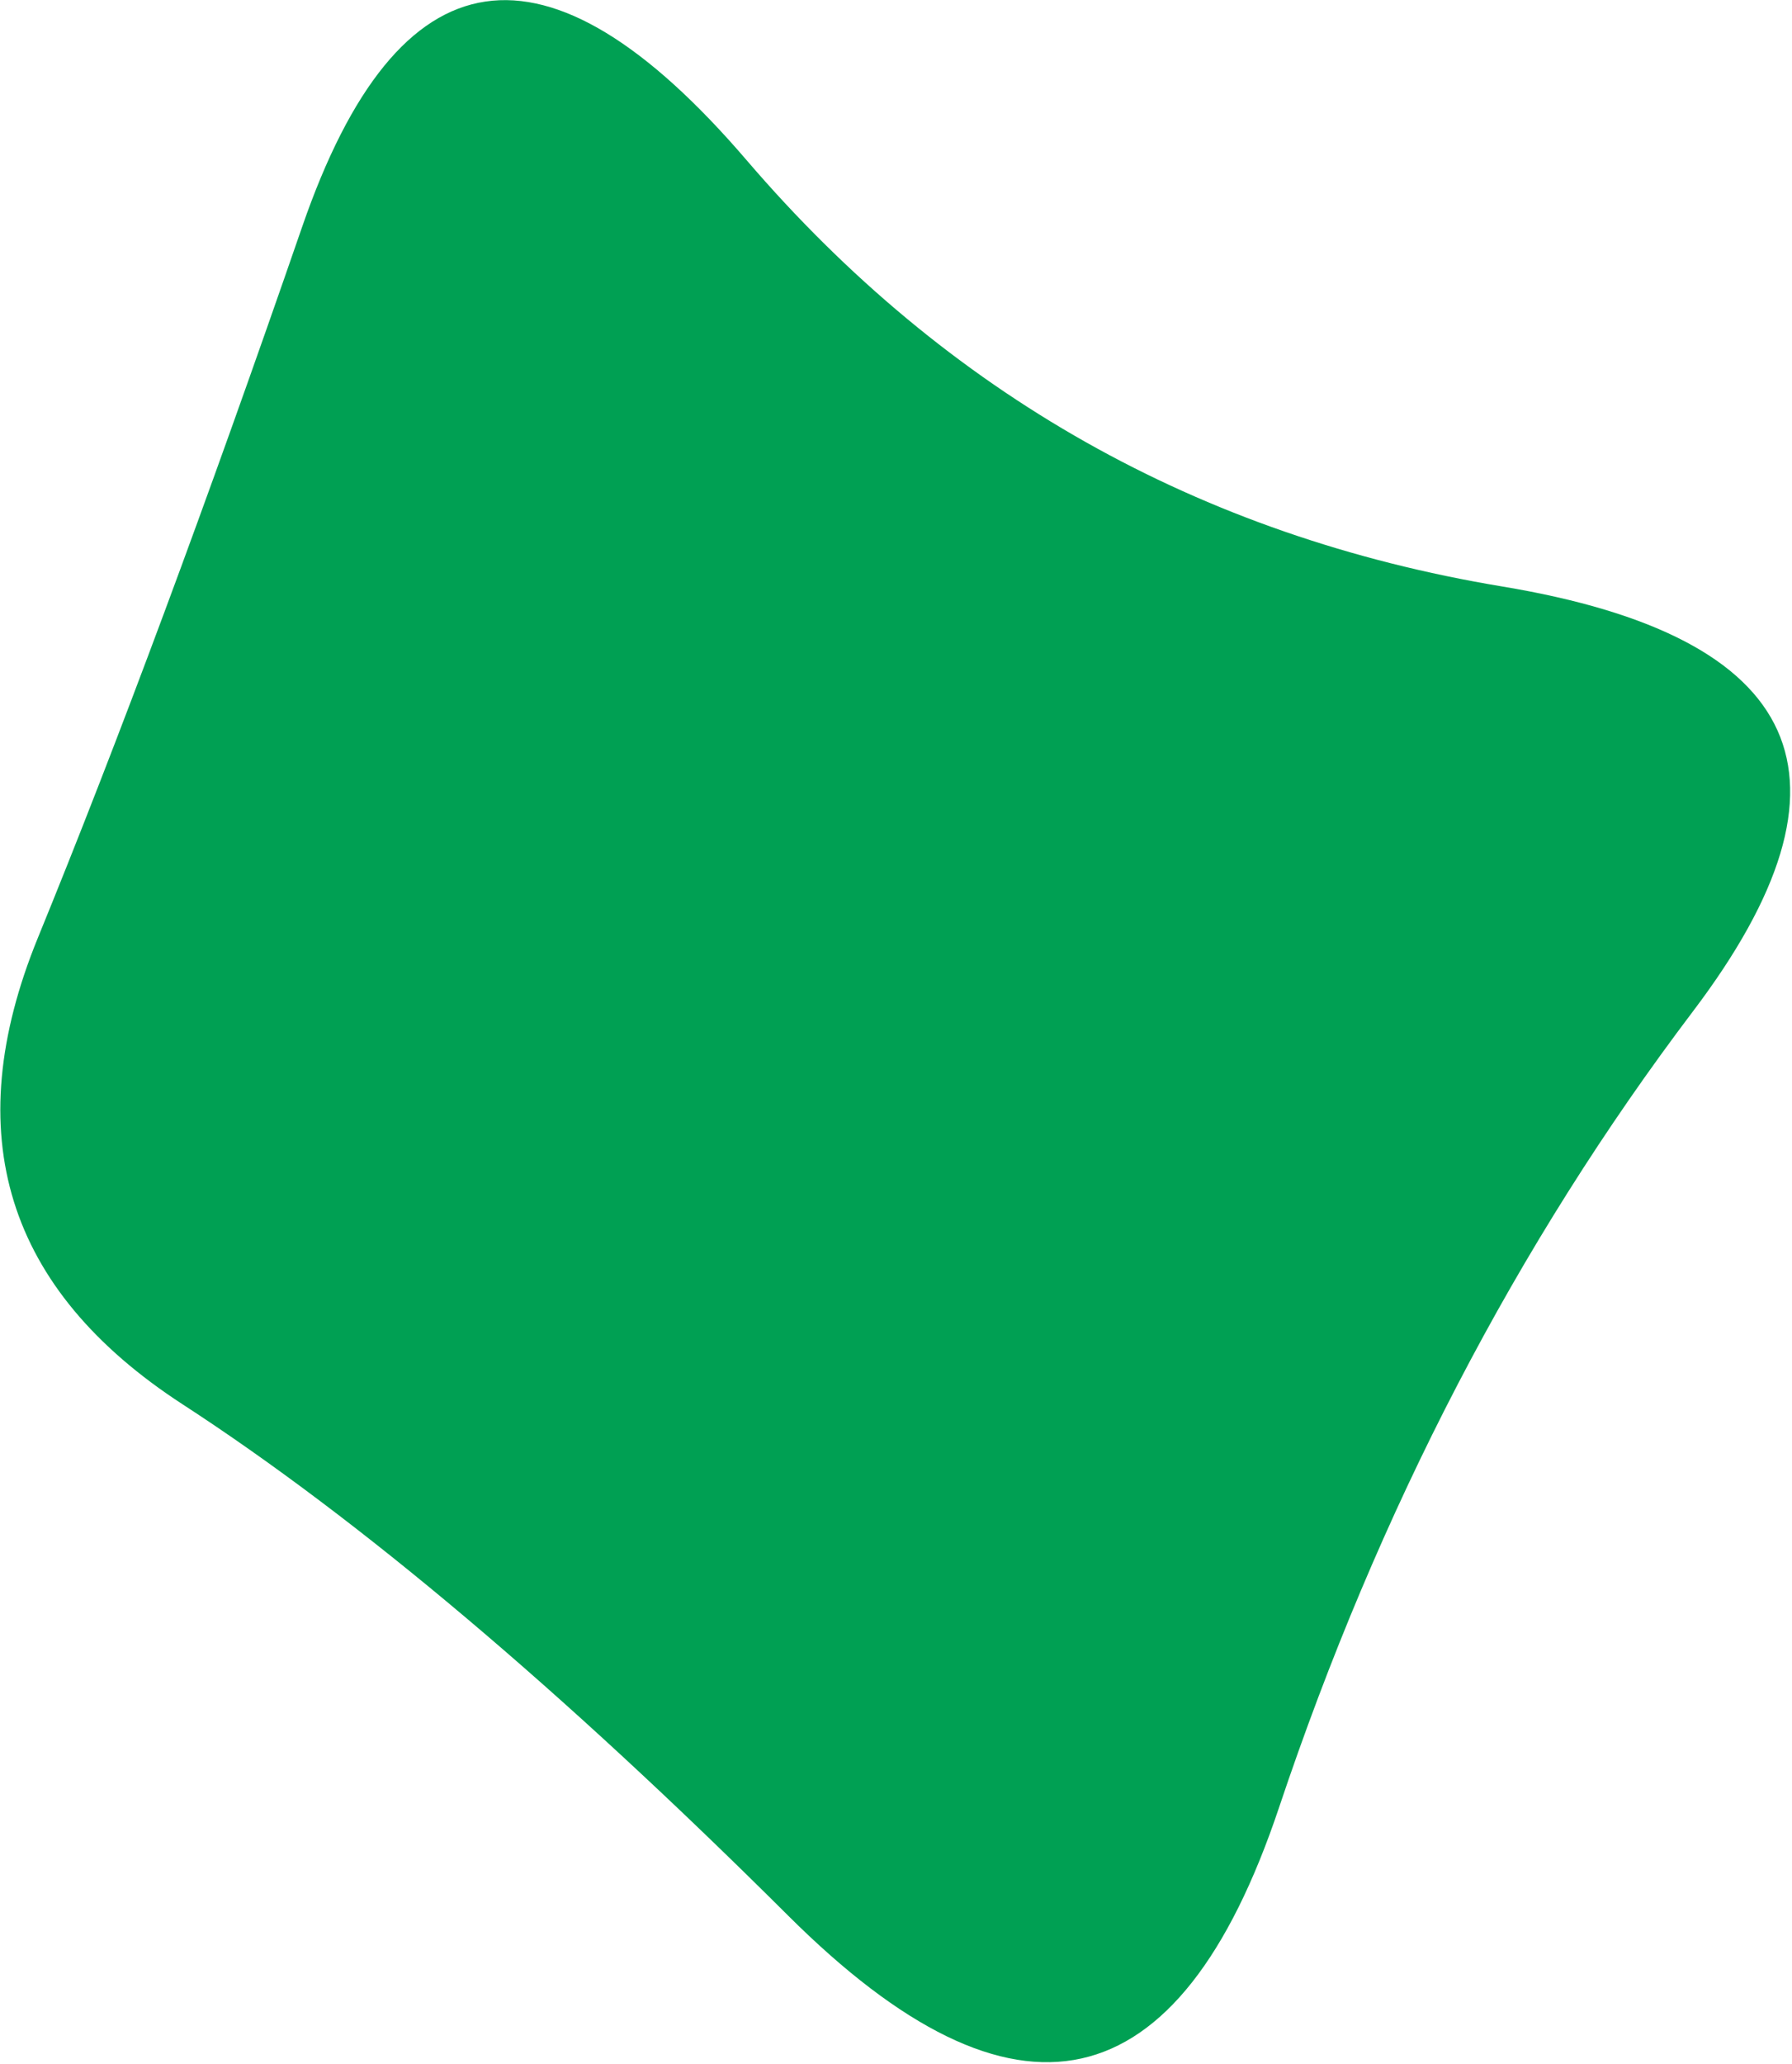 <svg width="820" height="944" viewBox="0 0 820 944" fill="none" xmlns="http://www.w3.org/2000/svg">
<path d="M774.75 462.455C694.15 568.886 630.981 690.322 585.244 826.764C539.506 963.206 464.674 979.692 360.747 876.224C256.82 772.756 164.426 694.774 83.564 642.279C2.702 589.784 -19.372 518.66 17.34 428.905C54.054 339.15 94.376 230.721 138.309 103.617C182.242 -23.488 250.031 -33.591 341.677 73.308C433.322 180.207 548.563 245.182 687.398 268.233C826.233 291.284 855.35 356.025 774.75 462.455Z" fill="#00A053"/>
</svg>
